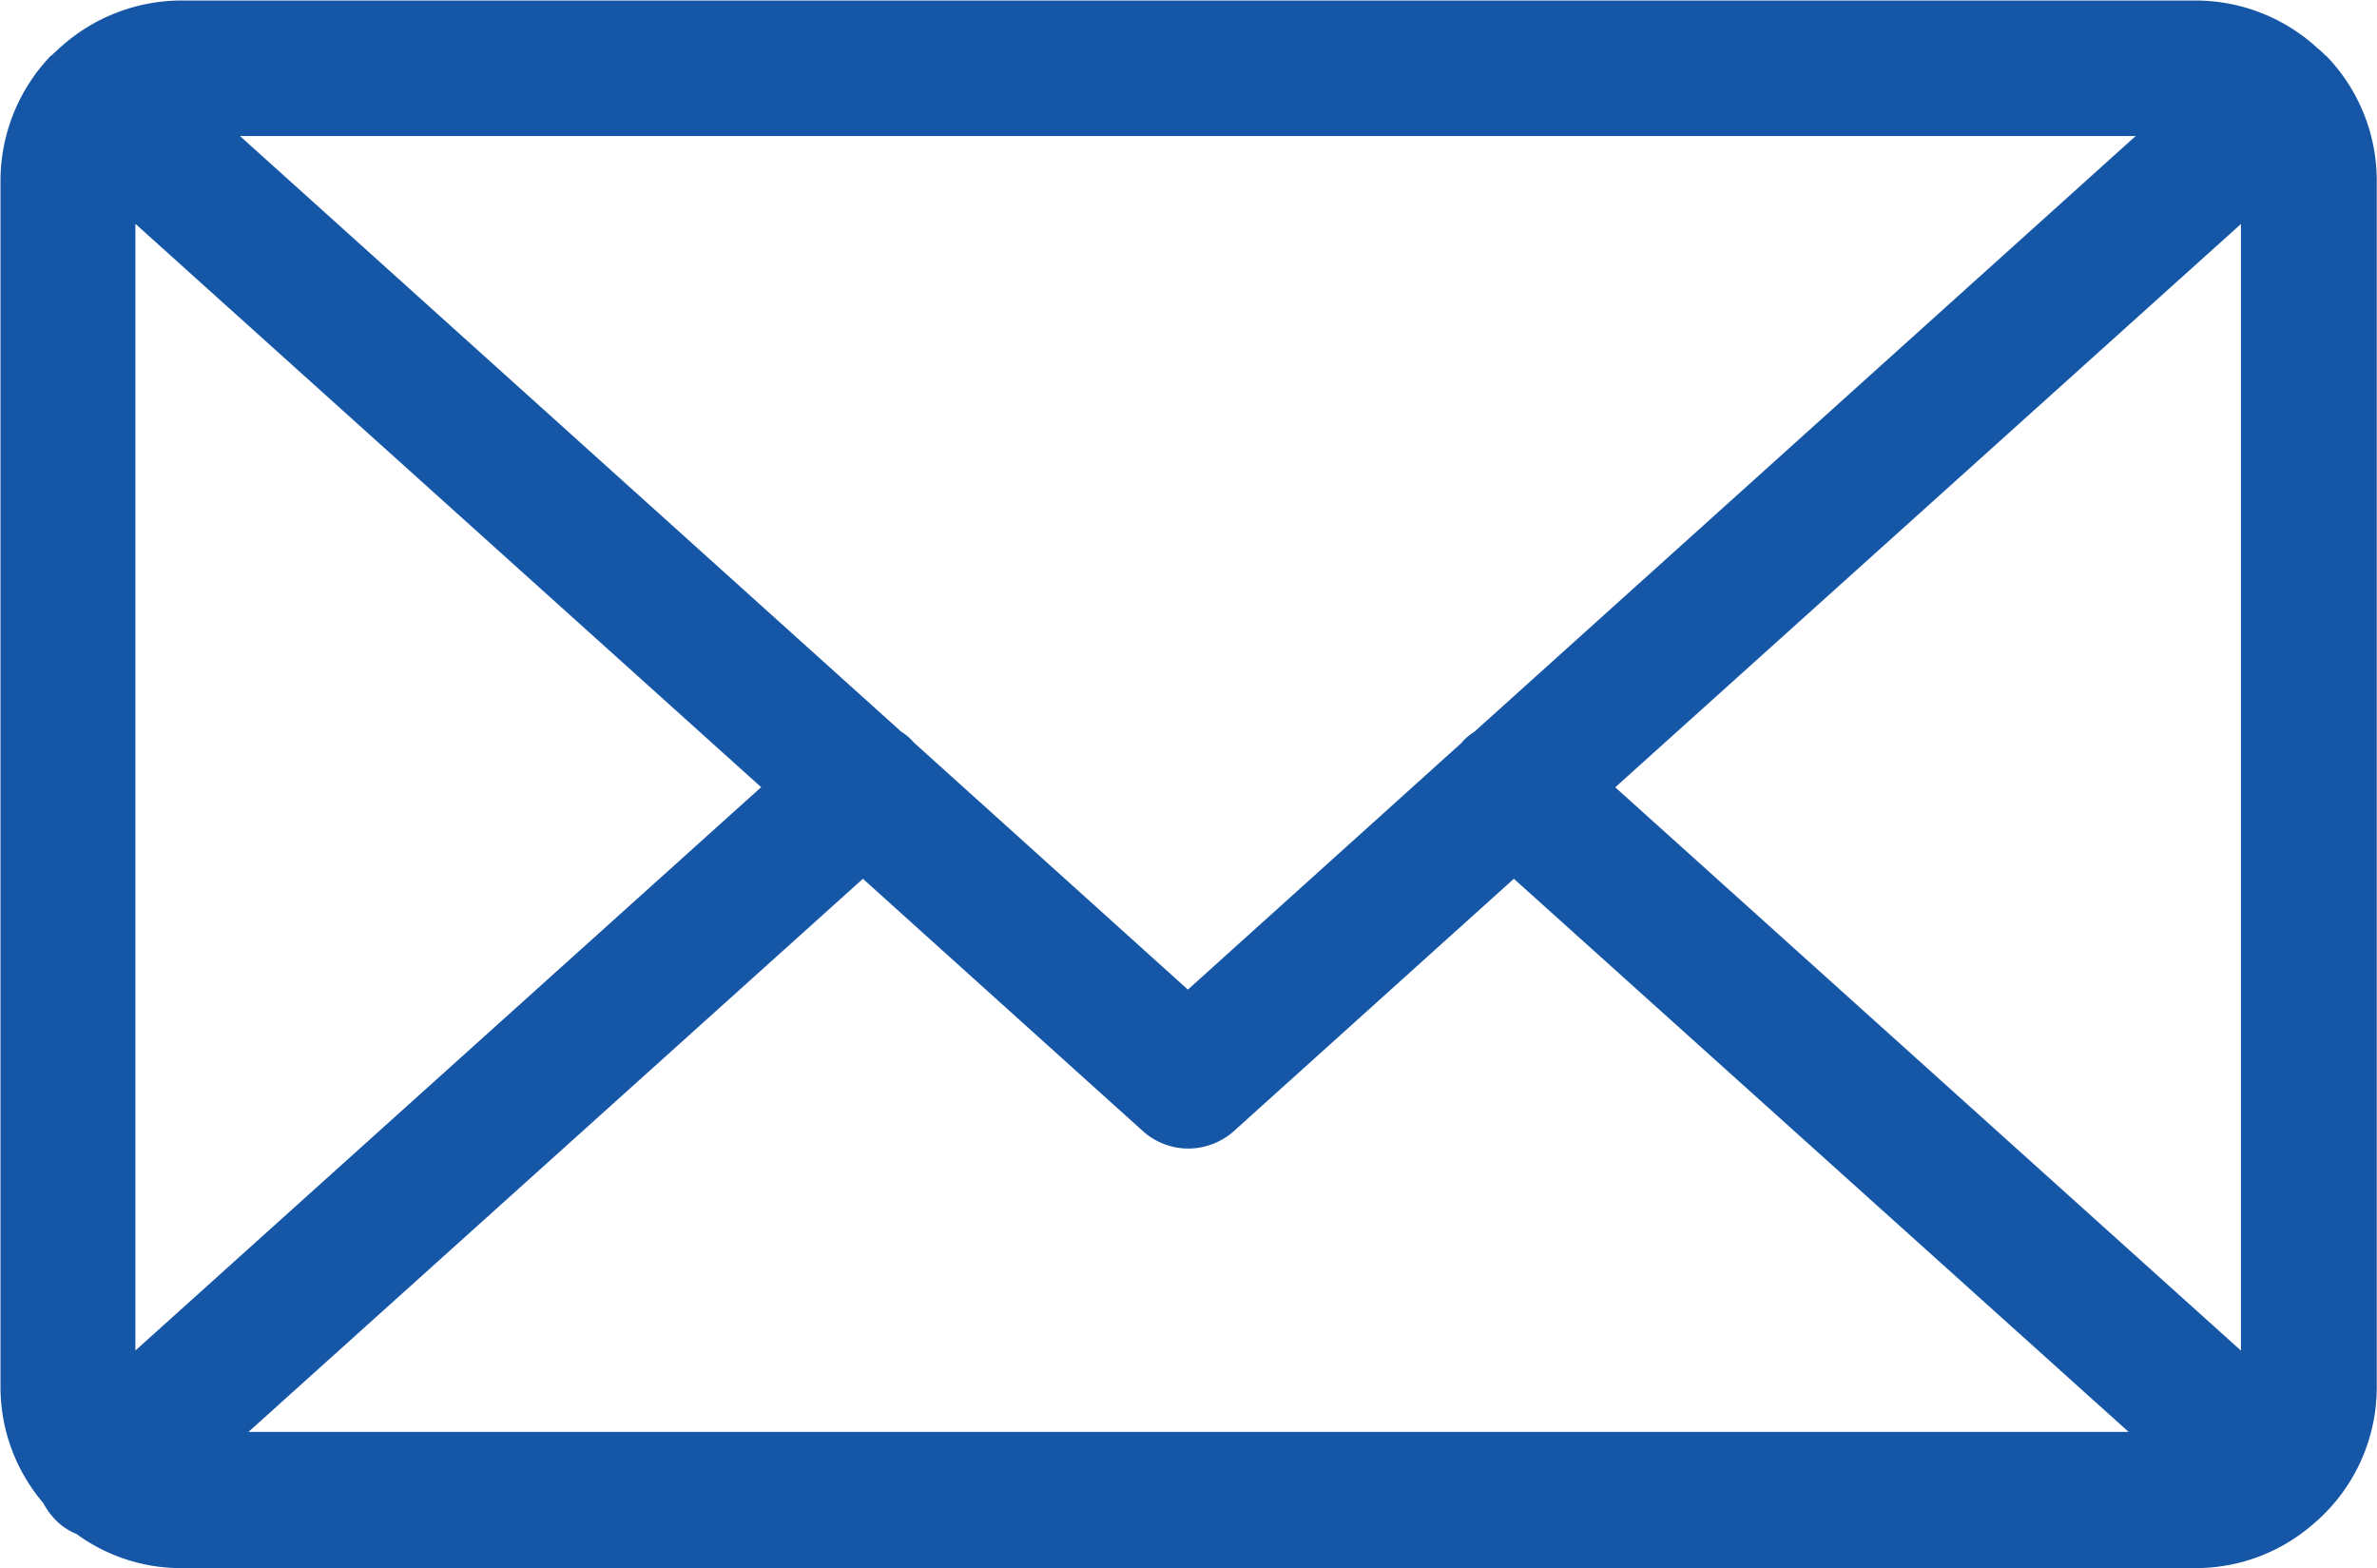 <svg xmlns="http://www.w3.org/2000/svg" width="19.412" height="12.806" viewBox="0 0 19.412 12.806">
  <path id="パス_473" data-name="パス 473" d="M28.221,227.941l-.007-.009-.005,0a.6.6,0,0,0-.071-.065l-.009-.009a1.475,1.475,0,0,0-.976-.378H10.689a1.478,1.478,0,0,0-.976.378l-.011.009c-.022.022-.047.042-.069.065l-.005,0-.009.011a1.477,1.477,0,0,0-.4,1.009v9.854a1.457,1.457,0,0,0,.349.943.6.6,0,0,0,.08.116.5.5,0,0,0,.193.138,1.441,1.441,0,0,0,.853.278H27.153a1.458,1.458,0,0,0,.943-.351l0,0a1.463,1.463,0,0,0,.529-1.123v-9.854A1.463,1.463,0,0,0,28.221,227.941Zm-17.9,1.363,5.11,4.6-5.11,4.6Zm10.934,4.148a.453.453,0,0,0-.1.084l-.005.007-2.234,2.014-2.234-2.014-.007-.007a.427.427,0,0,0-.1-.085l-5.4-4.864H26.656Zm-4.993,1.2,2.287,2.061a.557.557,0,0,0,.371.142.563.563,0,0,0,.371-.142l2.287-2.061,5.021,4.517H11.244Zm6.144-.747,5.11-4.6v9.2Z" transform="translate(-9.215 -227.476)" fill="#1656a7"/>
</svg>
